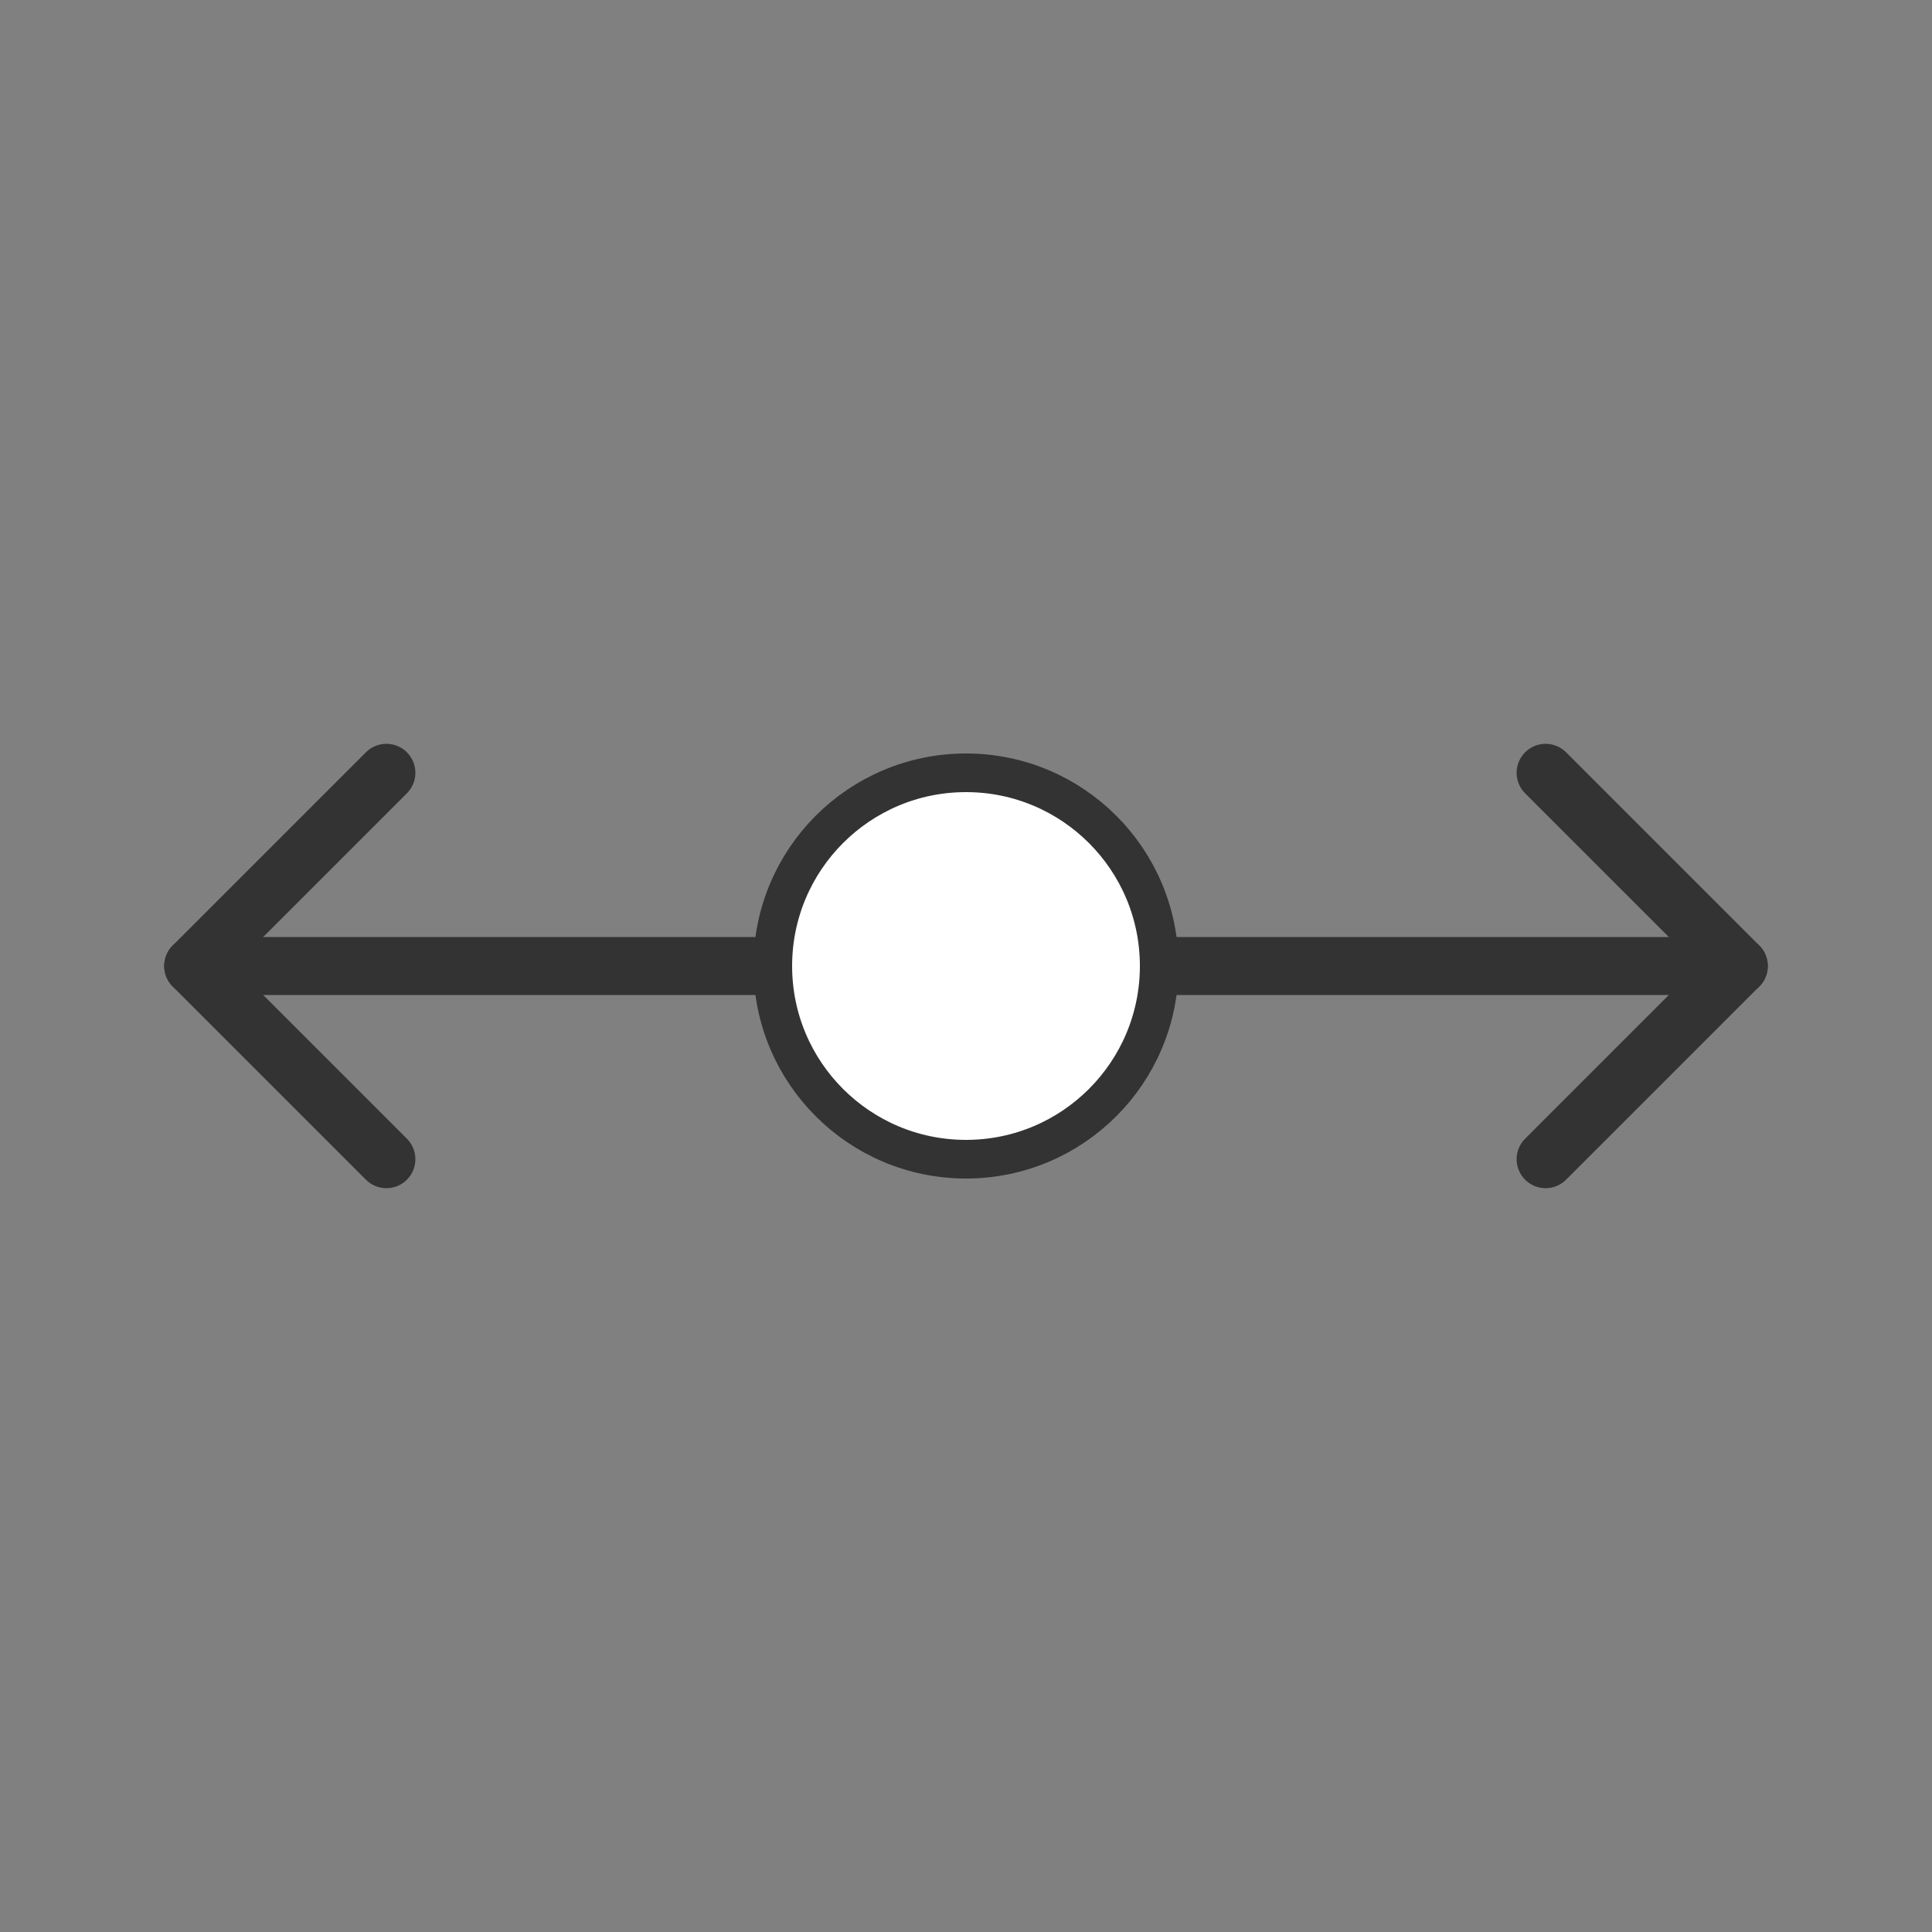 <svg xmlns="http://www.w3.org/2000/svg" viewBox="0 0 100 100">
      <rect x="0" y="0" width="100" height="100" fill="#808080" stroke="none"/>
      <path d="M10,50 H90" stroke="#333" stroke-width="3" stroke-linecap="round"/>
      <path d="M80,40 L90,50 L80,60" fill="none" stroke="#333" stroke-width="3" stroke-linecap="round" stroke-linejoin="round"/>
      <path d="M20,40 L10,50 L20,60" fill="none" stroke="#333" stroke-width="3" stroke-linecap="round" stroke-linejoin="round"/>
      <circle cx="50" cy="50" r="10" fill="white" stroke="#333" stroke-width="2">
        <animate attributeName="cx" values="35;65;35" dur="2s" repeatCount="indefinite"/>
      </circle>
    </svg>

